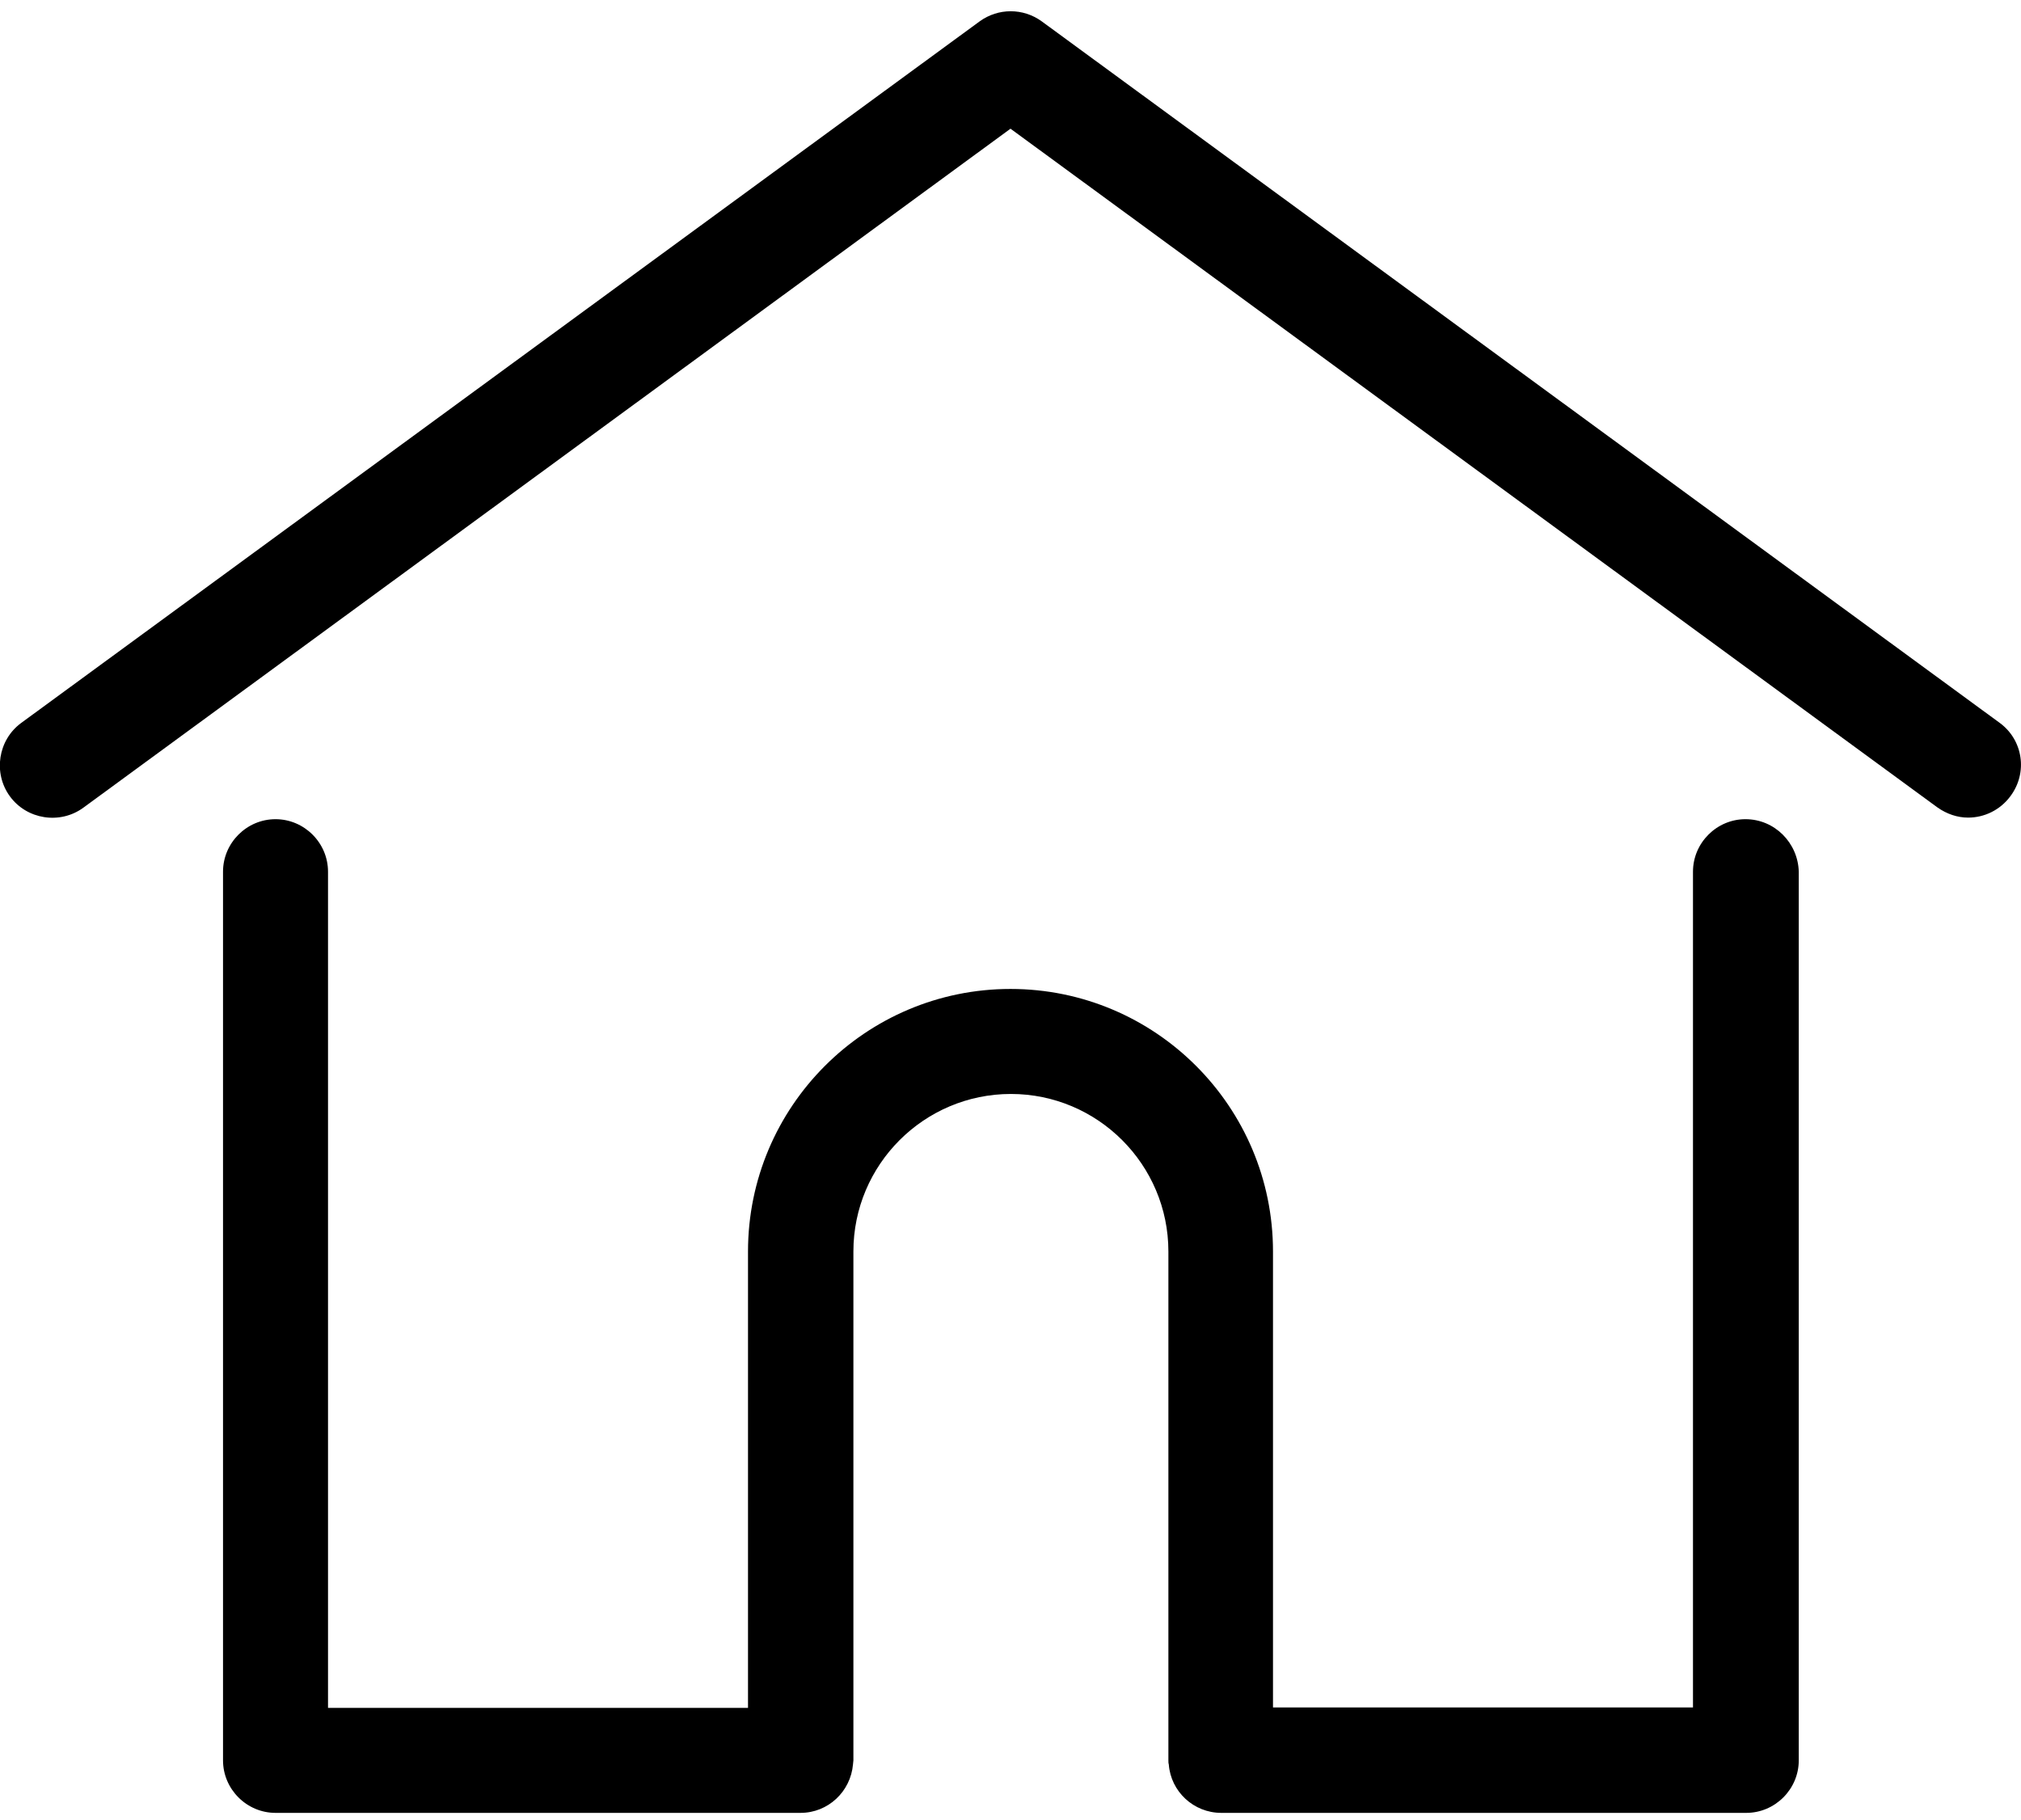<?xml version="1.0" encoding="utf-8"?>
<!-- Generator: Adobe Illustrator 23.0.3, SVG Export Plug-In . SVG Version: 6.00 Build 0)  -->
<svg version="1.1" id="Layer_1" xmlns="http://www.w3.org/2000/svg" xmlns:xlink="http://www.w3.org/1999/xlink" x="0px" y="0px"
	 viewBox="0 0 512 461" style="enable-background:new 0 0 512 461;" xml:space="preserve">
<g>
	<g>
		<g>
			<path d="M506.6,183.1L263.9,5.4c-4.7-3.4-11-3.4-15.7,0L5.4,183.1c-5.9,4.3-7.2,12.7-2.9,18.6s12.7,7.2,18.6,2.9L256,32.6
				l234.8,171.9c2.4,1.7,5.1,2.6,7.8,2.6c4.1,0,8.1-1.9,10.7-5.4C513.8,195.7,512.5,187.4,506.6,183.1z"/>
		</g>
	</g>
	<g>
		<g>
			<path d="M442.2,207.5c-7.3,0-13.3,6-13.3,13.3v211.7H322.5V317c0-36.7-29.8-66.5-66.5-66.5s-66.5,29.8-66.5,66.5v115.6H83.1
				V220.8c0-7.3-6-13.3-13.3-13.3s-13.3,6-13.3,13.3v225.1c0,7.3,6,13.3,13.3,13.3h133c7,0,12.7-5.4,13.3-12.3c0-0.3,0.1-0.7,0.1-1
				V317c0-22,17.9-39.9,39.9-39.9s39.9,17.9,39.9,39.9v128.9c0,0.4,0,0.7,0.1,1c0.5,6.9,6.3,12.3,13.3,12.3h133
				c7.3,0,13.3-6,13.3-13.3V220.8C455.5,213.5,449.6,207.5,442.2,207.5z"/>
		</g>
	</g>
</g>
</svg>
